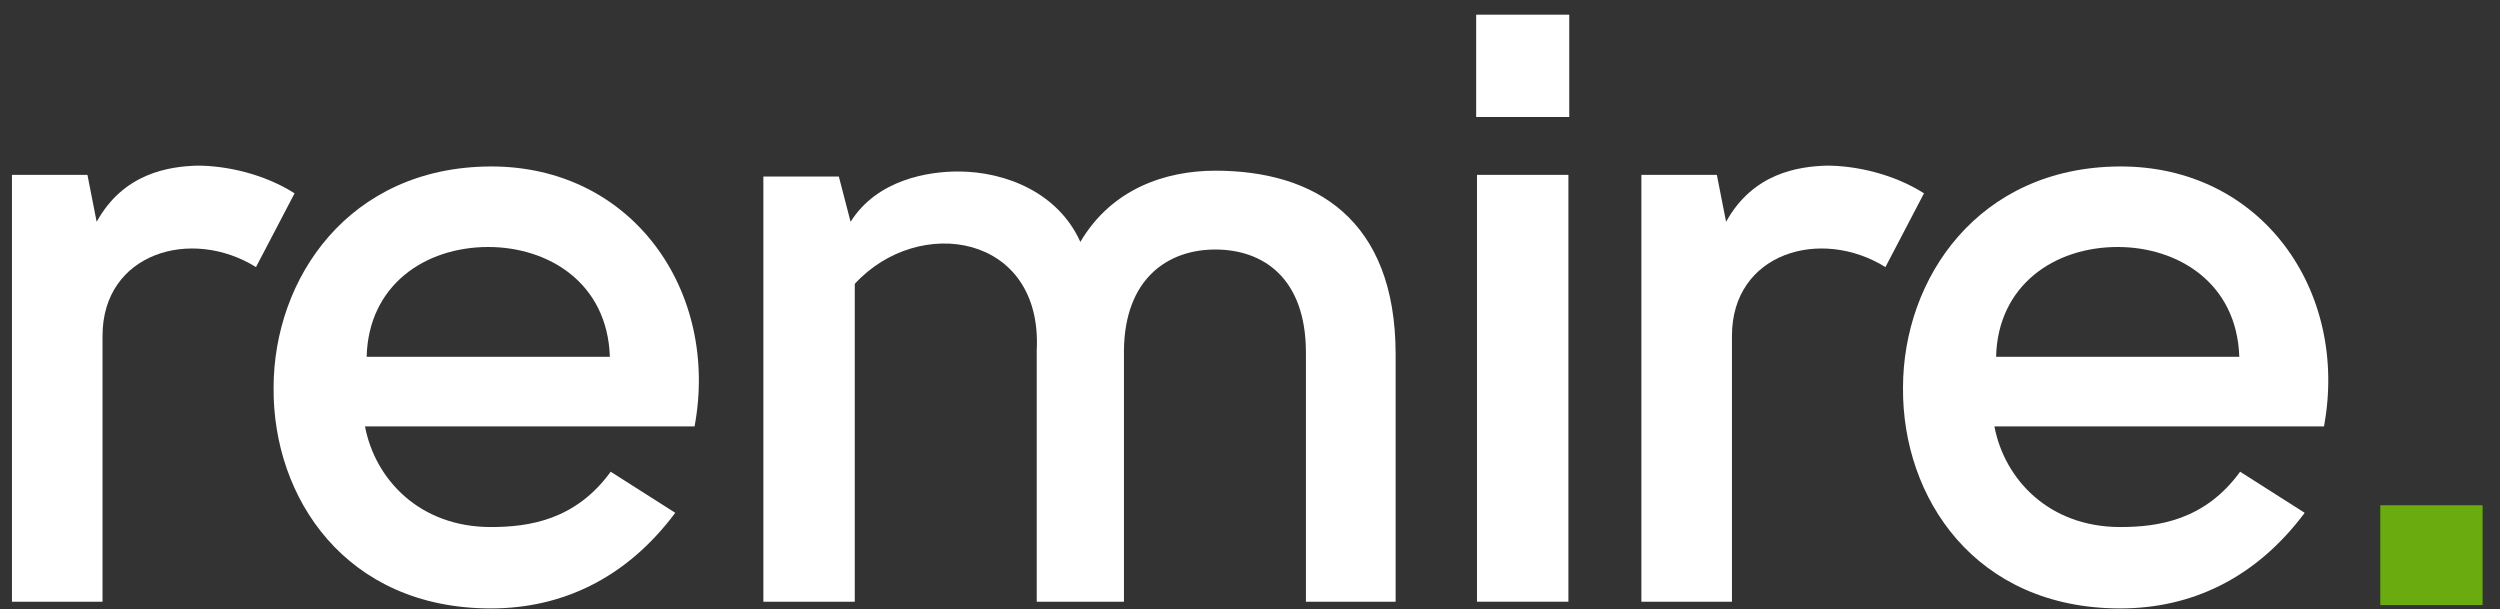 <?xml version="1.0" encoding="UTF-8"?> <svg xmlns="http://www.w3.org/2000/svg" width="119" height="29" viewBox="0 0 119 29" fill="none"><rect x="0" y="0" width="119" height="29" fill="#333333" stroke="none"/><path d="M4.162 8.323L4.601 10.558C5.878 8.243 8.034 7.924 9.391 7.884C10.788 7.884 12.584 8.284 14.022 9.202L12.185 12.714C9.112 10.798 4.88 12.036 4.88 15.988V28.642H0.569V8.323H4.162Z" fill="white"></path><path d="M29.07 22.454L32.143 24.41C29.788 27.563 26.714 28.961 23.361 28.961C16.456 28.961 12.982 23.691 13.023 18.463C13.023 13.234 16.616 7.965 23.322 7.924C30.108 7.885 34.259 13.871 33.061 20.298H17.374C17.852 22.813 19.968 25.087 23.361 25.087C25.157 25.087 27.393 24.768 29.07 22.453V22.454ZM29.03 16.985C28.911 13.433 26.076 11.757 23.242 11.757C20.209 11.757 17.534 13.593 17.453 16.985H29.029H29.03Z" fill="white"></path><path d="M51.424 11.517C52.901 9.002 55.456 8.125 57.85 8.125C62.56 8.125 66.432 10.4 66.432 16.866V28.642H62.162V16.787C62.162 13.235 60.126 11.877 57.85 11.877C55.575 11.877 53.539 13.274 53.5 16.667V28.642H49.349V16.667C49.628 11.118 43.72 10.201 40.687 13.513V28.642H36.336V8.403H39.929L40.488 10.558C41.764 8.522 44.24 8.163 45.597 8.163C47.912 8.163 50.387 9.201 51.425 11.516L51.424 11.517Z" fill="white"></path><path d="M70.266 5.569V0.699H74.696V5.569H70.266ZM74.656 8.324V28.641H70.305V8.324H74.656Z" fill="white"></path><path d="M81.722 8.323L82.162 10.558C83.438 8.243 85.594 7.924 86.951 7.884C88.349 7.884 90.144 8.284 91.582 9.202L89.746 12.714C86.672 10.798 82.441 12.036 82.441 15.988V28.642H78.13V8.323H81.722Z" fill="white"></path><path d="M106.63 22.454L109.704 24.41C107.348 27.563 104.275 28.961 100.922 28.961C94.016 28.961 90.543 23.691 90.583 18.463C90.583 13.234 94.176 7.965 100.882 7.924C107.668 7.885 111.819 13.871 110.621 20.298H94.934C95.412 22.813 97.528 25.087 100.922 25.087C102.717 25.087 104.953 24.768 106.63 22.453V22.454ZM106.591 16.985C106.471 13.433 103.636 11.757 100.802 11.757C97.769 11.757 95.094 13.593 95.014 16.985H106.589H106.591Z" fill="white"></path><path d="M113.302 28.801V24.051H118.172V28.801H113.302Z" fill="#6AAB0F"></path></svg> 
